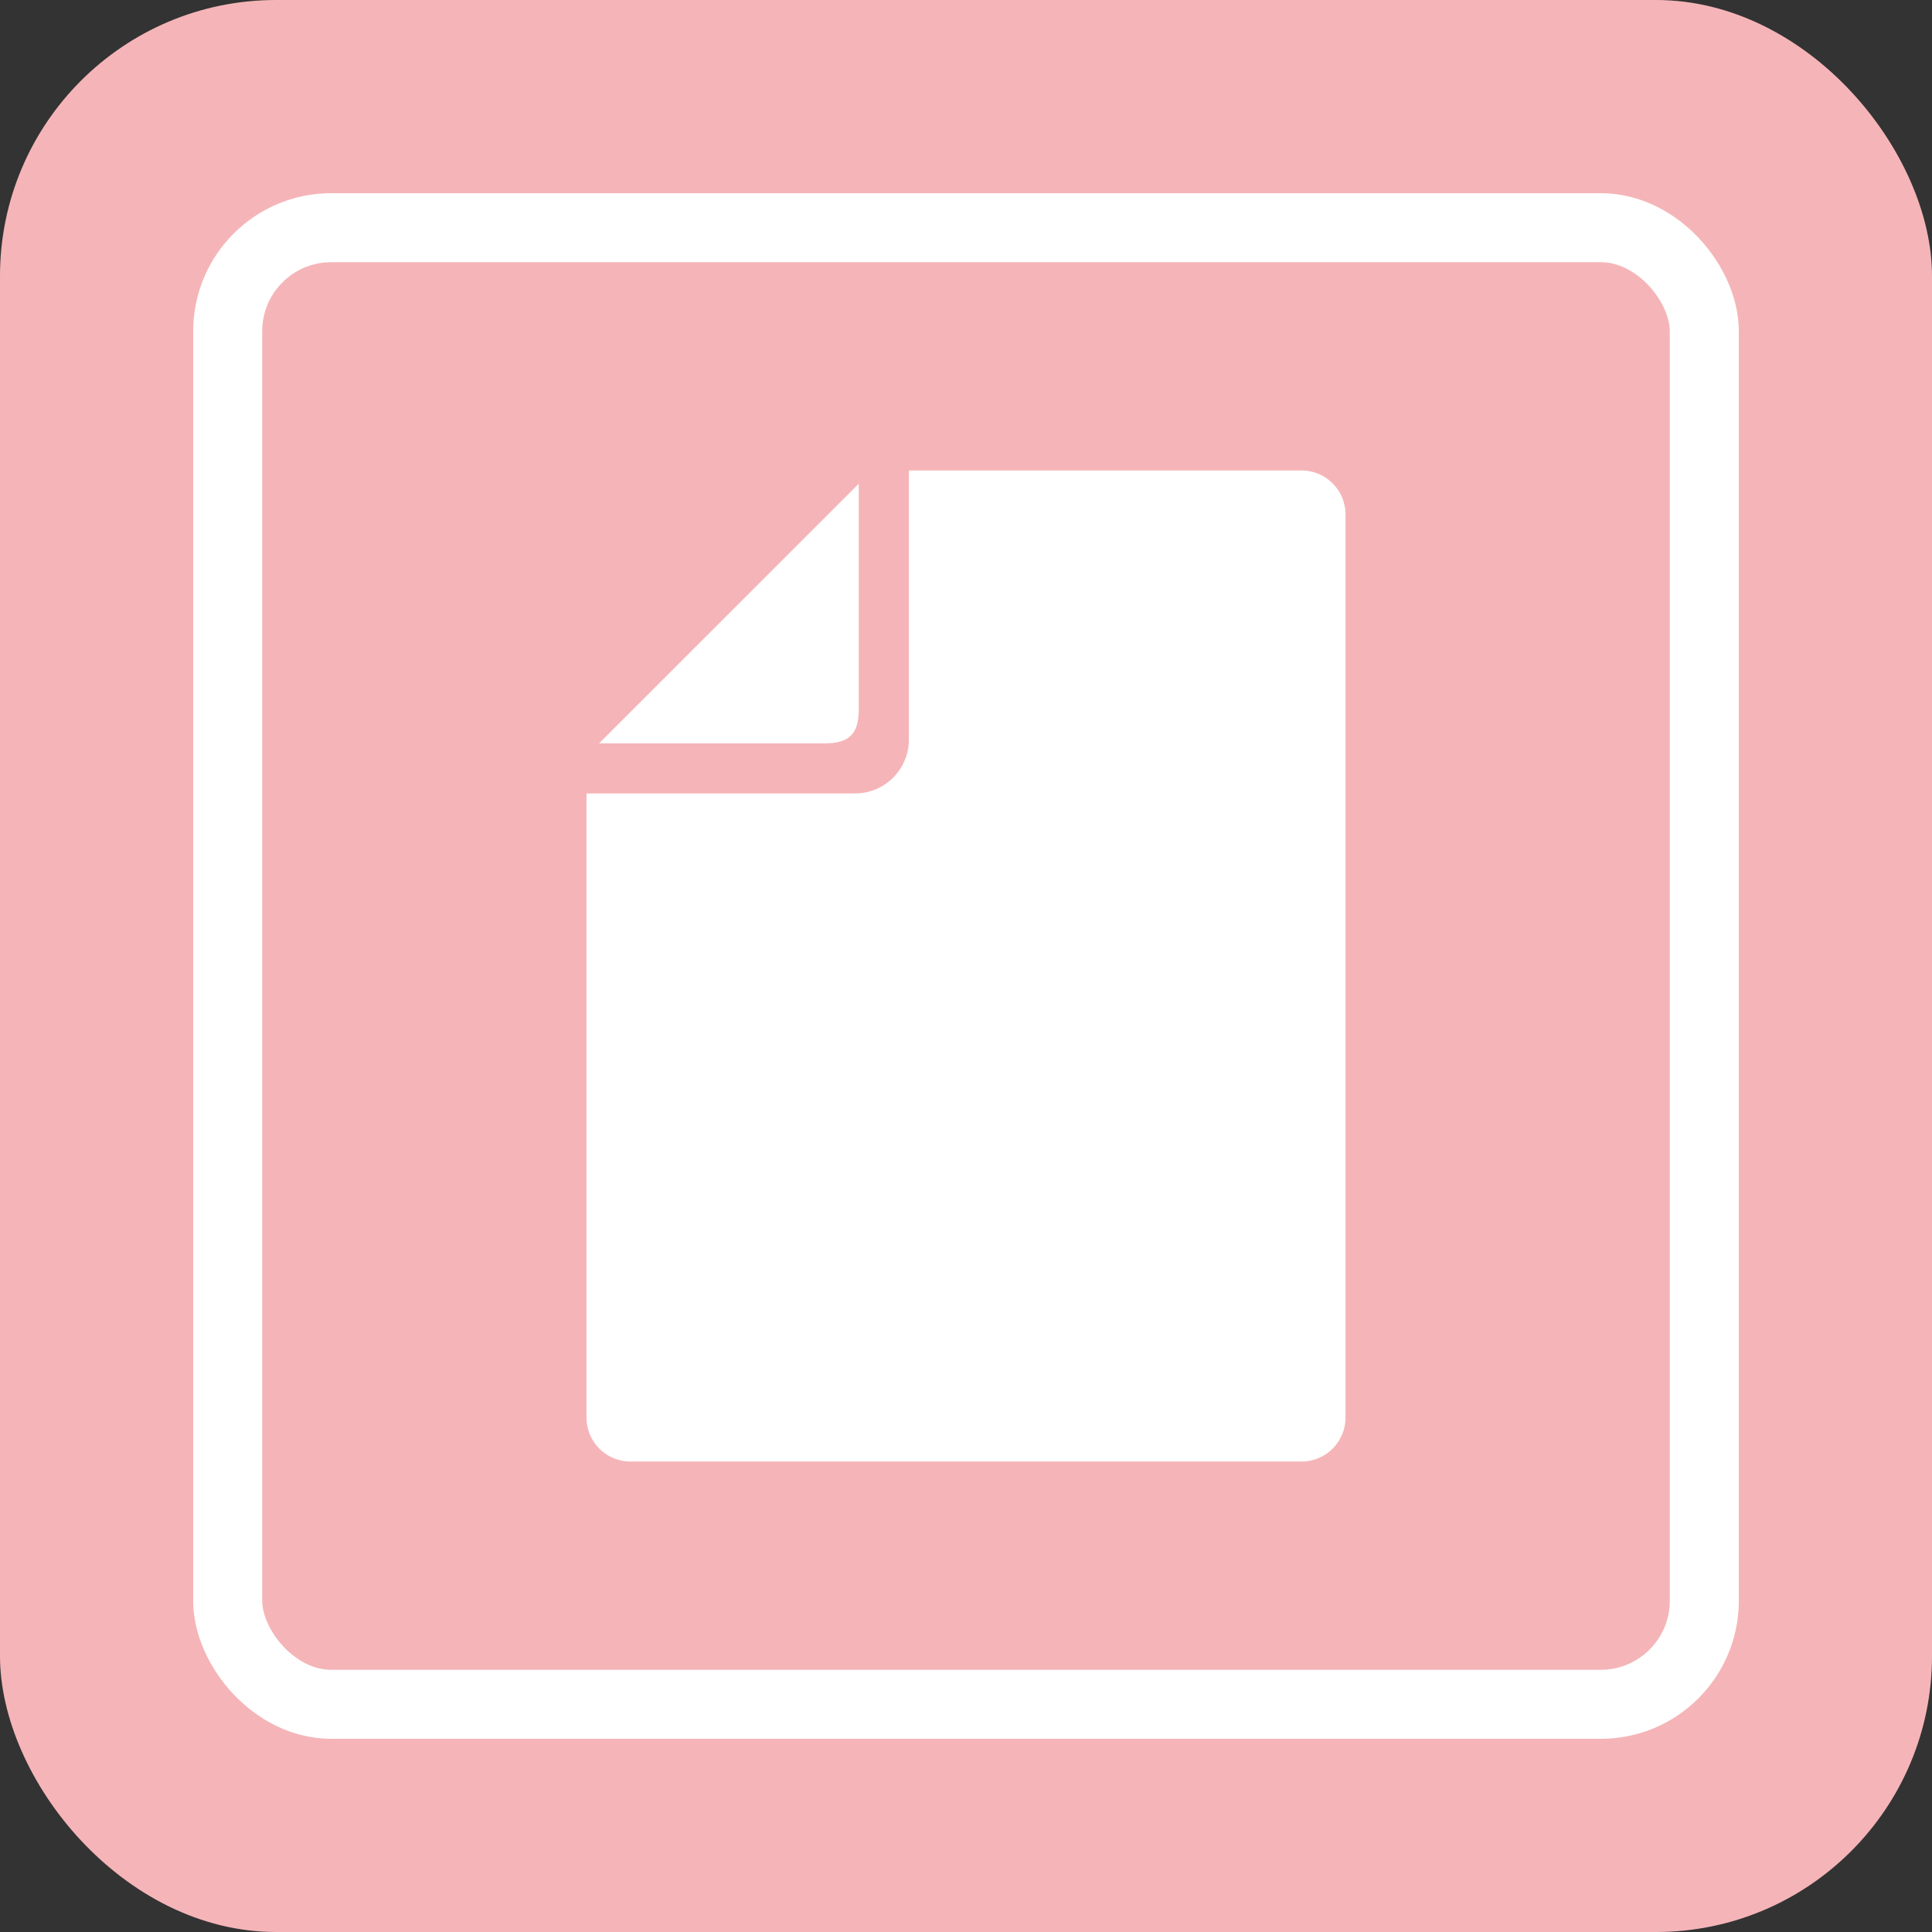 <svg id="グループ_178" data-name="グループ 178" xmlns="http://www.w3.org/2000/svg" width="56" height="56" viewBox="0 0 56 56">
  <rect x="0" y="0" width="56" height="56" fill="#333333" stroke="none"/>
  <rect id="長方形_93" data-name="長方形 93" width="56" height="56" rx="8" transform="translate(0 0)" fill="#f5b5b8"/>
  <g id="長方形_94" data-name="長方形 94" transform="translate(5.6 5.6)" fill="none" stroke="#fff" stroke-width="2">
    <rect width="44.8" height="44.8" rx="4" stroke="none"/>
    <rect x="1" y="1" width="42.8" height="42.8" rx="3" fill="none"/>
  </g>
  <g id="白紙のドキュメントアイコン" transform="translate(-42.948 13.637)">
    <path id="パス_688" data-name="パス 688" d="M74.026,13.406V6.865L66.5,14.389h6.541C73.751,14.389,74.026,14.113,74.026,13.406Z" transform="translate(-6.187 -6.48)" fill="#fff"/>
    <path id="パス_689" data-name="パス 689" d="M80.674,0H69.293V7.8a1.563,1.563,0,0,1-1.561,1.562H59.948v18.09a1.275,1.275,0,0,0,1.274,1.274H80.674a1.275,1.275,0,0,0,1.274-1.274V1.273A1.275,1.275,0,0,0,80.674,0Z" fill="#fff"/>
  </g>
</svg>
